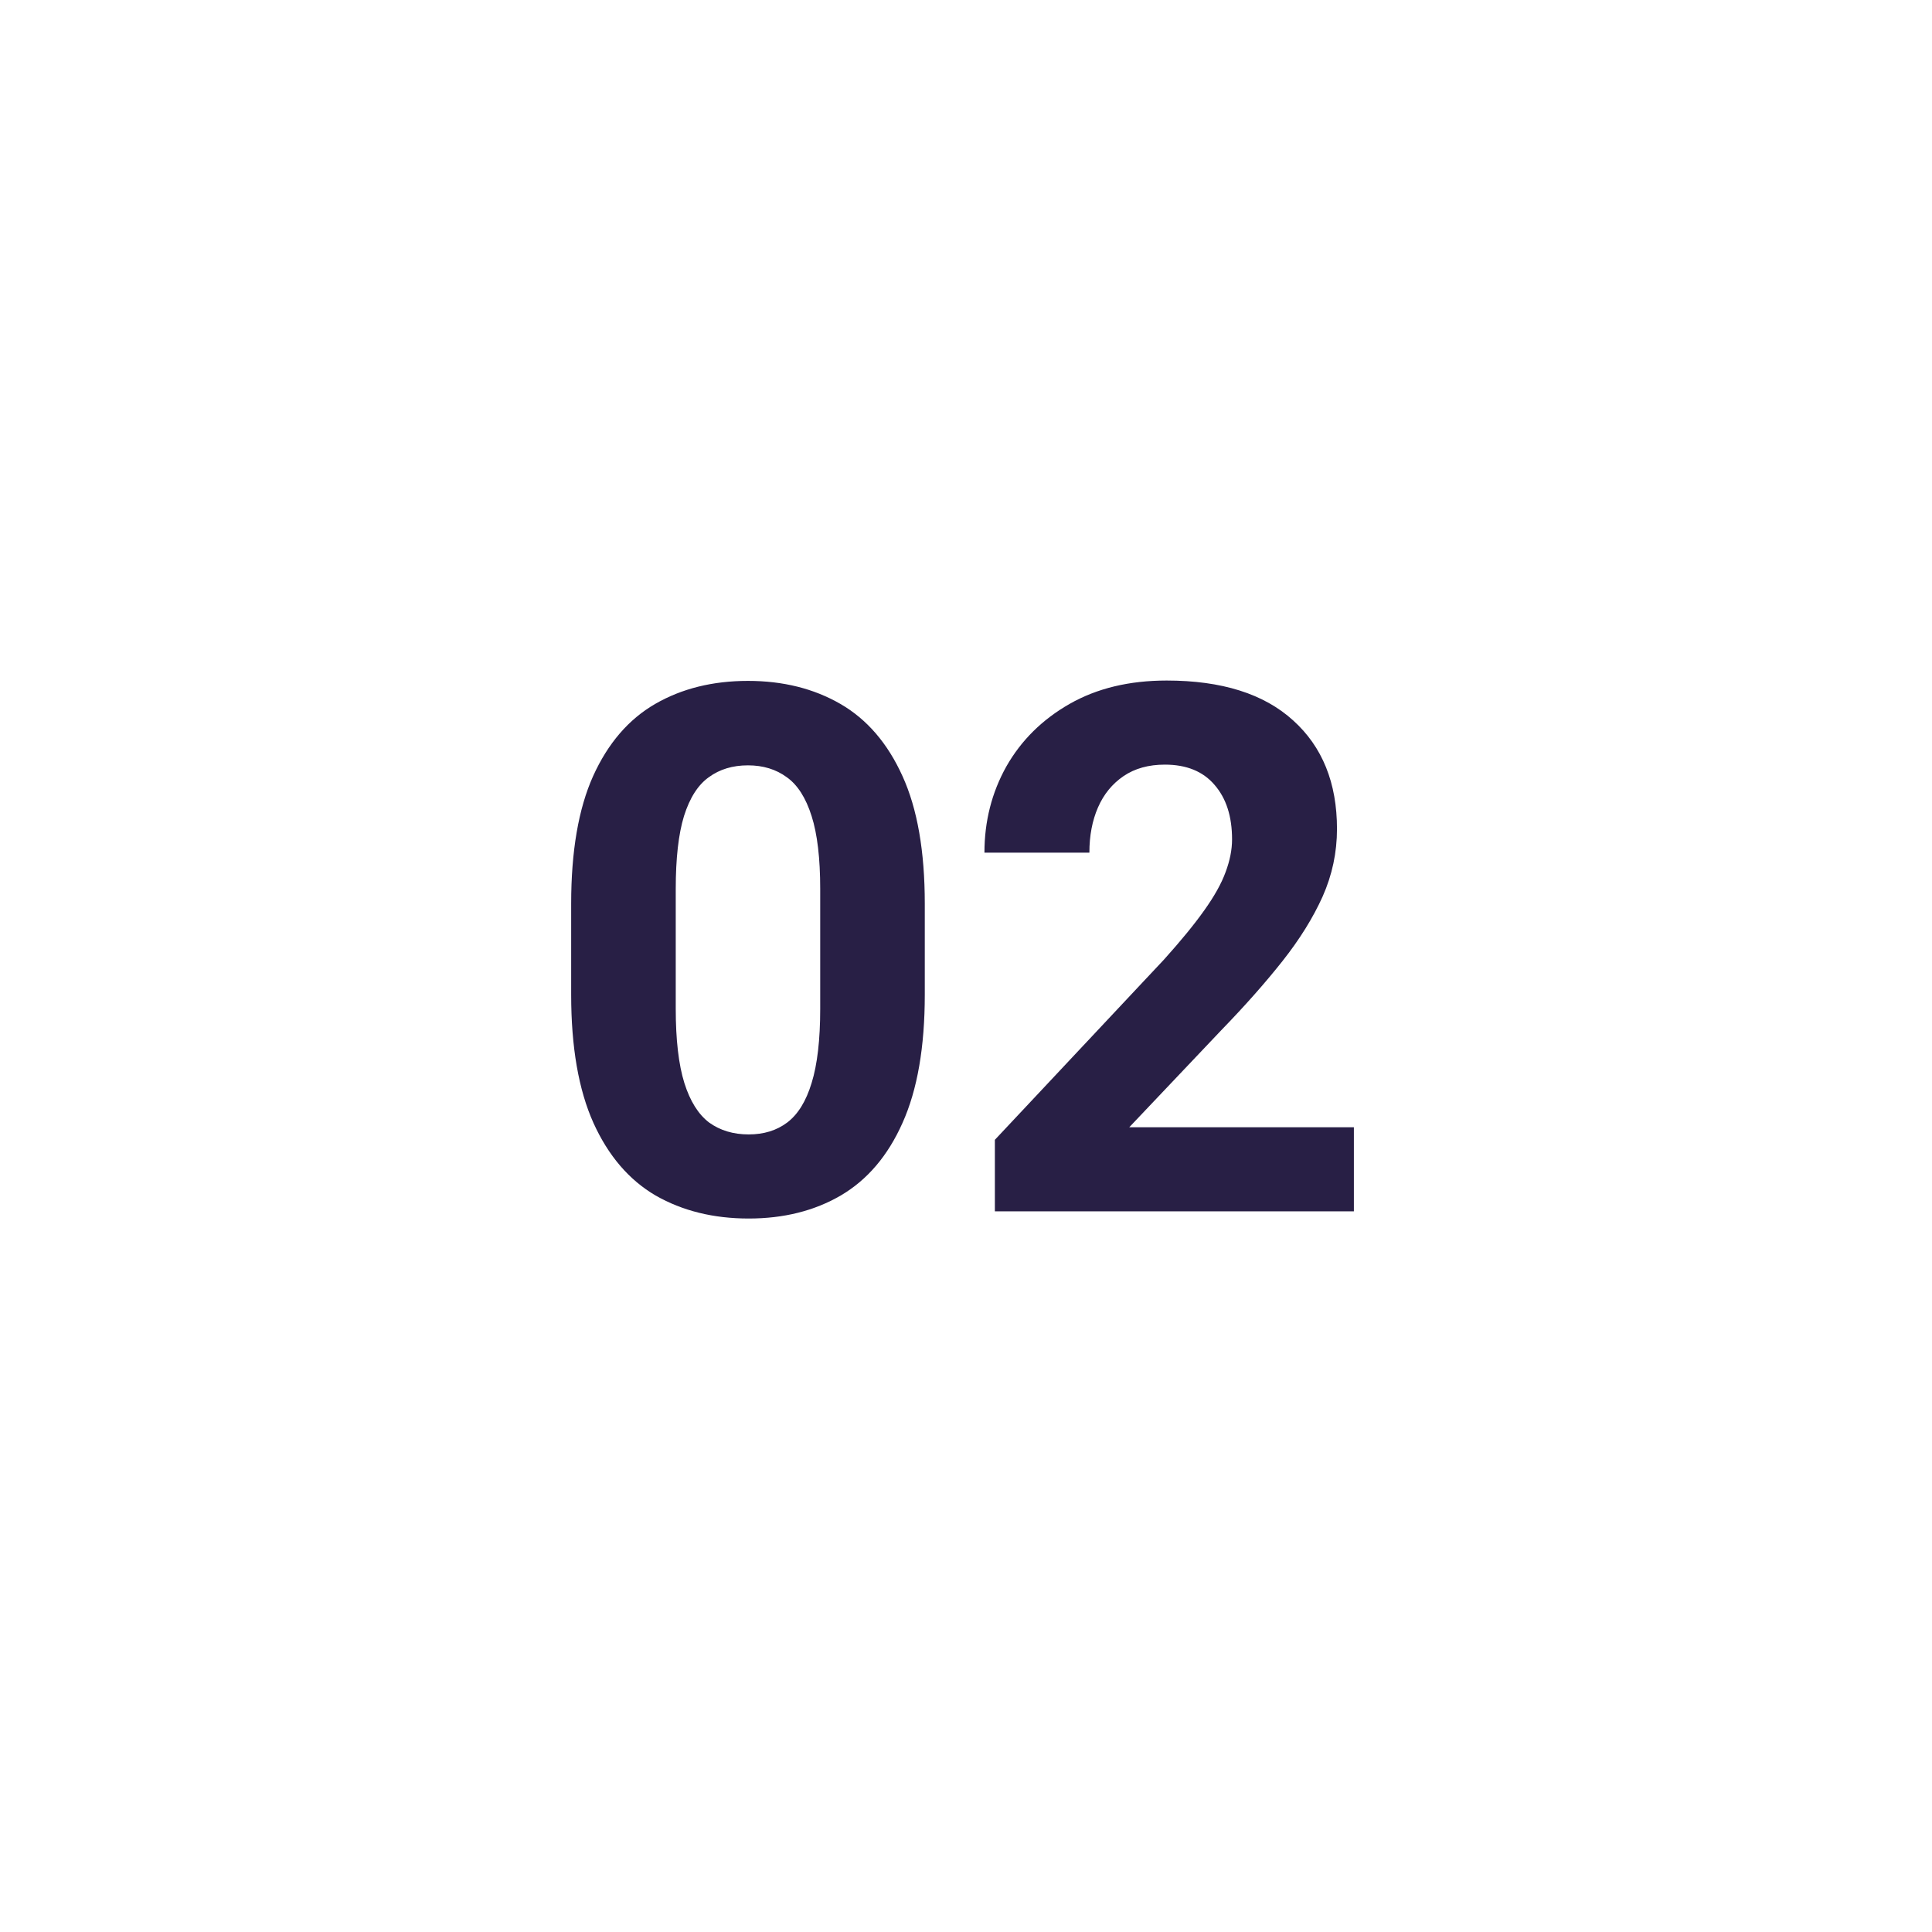 <svg xmlns="http://www.w3.org/2000/svg" width="126" height="126" viewBox="0 0 126 126" fill="none"><rect width="126" height="126" fill="white"></rect><path d="M60.312 64.867C60.312 68.289 59.828 71.078 58.859 73.234C57.906 75.375 56.562 76.953 54.828 77.969C53.109 78.969 51.109 79.469 48.828 79.469C46.531 79.469 44.508 78.969 42.758 77.969C41.023 76.953 39.672 75.375 38.703 73.234C37.734 71.078 37.25 68.289 37.25 64.867V58.938C37.25 55.516 37.727 52.742 38.68 50.617C39.648 48.477 41 46.906 42.734 45.906C44.469 44.906 46.484 44.406 48.781 44.406C51.062 44.406 53.07 44.906 54.805 45.906C56.539 46.906 57.891 48.477 58.859 50.617C59.828 52.742 60.312 55.516 60.312 58.938V64.867ZM53.492 57.977C53.492 55.977 53.305 54.391 52.93 53.219C52.555 52.031 52.016 51.188 51.312 50.688C50.609 50.172 49.766 49.914 48.781 49.914C47.781 49.914 46.93 50.172 46.227 50.688C45.523 51.188 44.984 52.031 44.609 53.219C44.25 54.391 44.07 55.977 44.07 57.977V65.781C44.07 67.812 44.258 69.43 44.633 70.633C45.008 71.82 45.547 72.68 46.25 73.211C46.969 73.727 47.828 73.984 48.828 73.984C49.812 73.984 50.648 73.727 51.336 73.211C52.039 72.68 52.57 71.82 52.93 70.633C53.305 69.43 53.492 67.812 53.492 65.781V57.977ZM88.297 79H64.883V74.336L75.922 62.57C77.031 61.336 77.906 60.266 78.547 59.359C79.203 58.438 79.664 57.609 79.93 56.875C80.211 56.125 80.352 55.414 80.352 54.742C80.352 53.242 79.969 52.055 79.203 51.18C78.453 50.305 77.375 49.867 75.969 49.867C74.906 49.867 74.008 50.117 73.273 50.617C72.539 51.117 71.984 51.797 71.609 52.656C71.234 53.516 71.047 54.5 71.047 55.609H64.203C64.203 53.562 64.68 51.688 65.633 49.984C66.602 48.281 67.977 46.922 69.758 45.906C71.539 44.891 73.648 44.383 76.086 44.383C79.68 44.383 82.43 45.25 84.336 46.984C86.242 48.703 87.195 51.062 87.195 54.062C87.195 55.594 86.883 57.062 86.258 58.469C85.633 59.859 84.758 61.266 83.633 62.688C82.508 64.109 81.18 65.609 79.648 67.188L73.648 73.516H88.297V79Z" fill="#281F45"></path></svg>